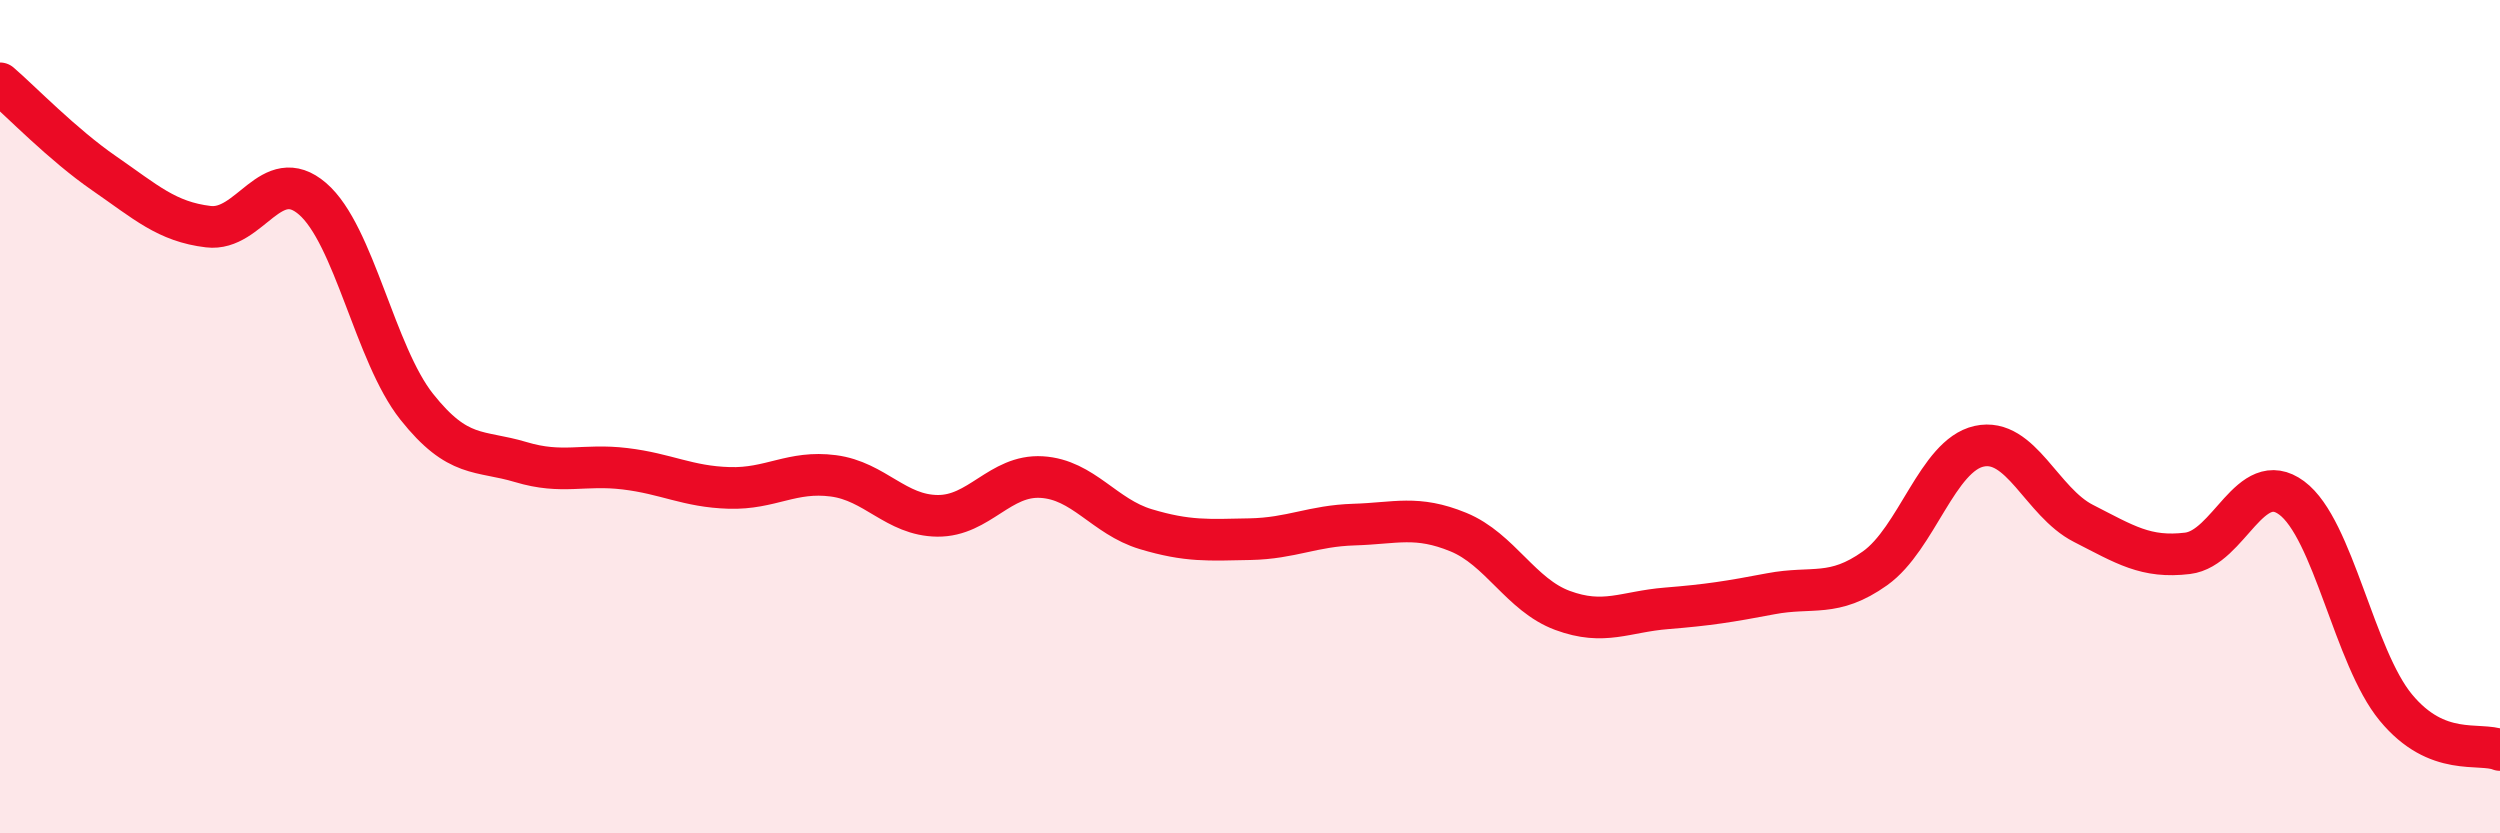 
    <svg width="60" height="20" viewBox="0 0 60 20" xmlns="http://www.w3.org/2000/svg">
      <path
        d="M 0,2 C 0.5,2.43 1.5,3.47 2.5,4.16 C 3.5,4.85 4,5.32 5,5.44 C 6,5.56 6.5,3.91 7.5,4.77 C 8.5,5.63 9,8.5 10,9.76 C 11,11.02 11.5,10.79 12.5,11.09 C 13.5,11.39 14,11.13 15,11.25 C 16,11.37 16.5,11.68 17.5,11.71 C 18.5,11.74 19,11.29 20,11.42 C 21,11.55 21.5,12.37 22.5,12.38 C 23.5,12.39 24,11.39 25,11.45 C 26,11.51 26.5,12.4 27.5,12.7 C 28.5,13 29,12.96 30,12.94 C 31,12.92 31.5,12.62 32.5,12.59 C 33.5,12.56 34,12.36 35,12.77 C 36,13.18 36.5,14.28 37.5,14.65 C 38.5,15.02 39,14.68 40,14.6 C 41,14.52 41.5,14.44 42.5,14.25 C 43.5,14.06 44,14.35 45,13.64 C 46,12.93 46.5,10.93 47.5,10.71 C 48.5,10.49 49,12.05 50,12.56 C 51,13.07 51.5,13.4 52.5,13.28 C 53.5,13.16 54,11.21 55,11.95 C 56,12.69 56.5,15.77 57.5,16.98 C 58.5,18.19 59.5,17.8 60,18L60 20L0 20Z"
        fill="#EB0A25"
        opacity="0.1"
        stroke-linecap="round"
        stroke-linejoin="round"
      />
      <path
        d="M 0,2 C 0.5,2.43 1.5,3.47 2.5,4.16 C 3.5,4.85 4,5.32 5,5.44 C 6,5.56 6.5,3.91 7.5,4.77 C 8.5,5.63 9,8.5 10,9.76 C 11,11.02 11.5,10.79 12.5,11.09 C 13.5,11.39 14,11.13 15,11.25 C 16,11.37 16.5,11.68 17.5,11.71 C 18.5,11.74 19,11.29 20,11.42 C 21,11.55 21.5,12.37 22.5,12.38 C 23.5,12.39 24,11.39 25,11.45 C 26,11.51 26.5,12.4 27.5,12.7 C 28.5,13 29,12.96 30,12.94 C 31,12.92 31.5,12.62 32.5,12.59 C 33.5,12.56 34,12.36 35,12.77 C 36,13.18 36.5,14.28 37.5,14.65 C 38.5,15.02 39,14.68 40,14.6 C 41,14.52 41.5,14.44 42.5,14.25 C 43.5,14.06 44,14.35 45,13.64 C 46,12.93 46.5,10.93 47.5,10.71 C 48.5,10.49 49,12.05 50,12.56 C 51,13.07 51.5,13.4 52.5,13.28 C 53.5,13.16 54,11.21 55,11.95 C 56,12.69 56.5,15.77 57.5,16.98 C 58.5,18.19 59.5,17.8 60,18"
        stroke="#EB0A25"
        stroke-width="1"
        fill="none"
        stroke-linecap="round"
        stroke-linejoin="round"
      />
    </svg>
  